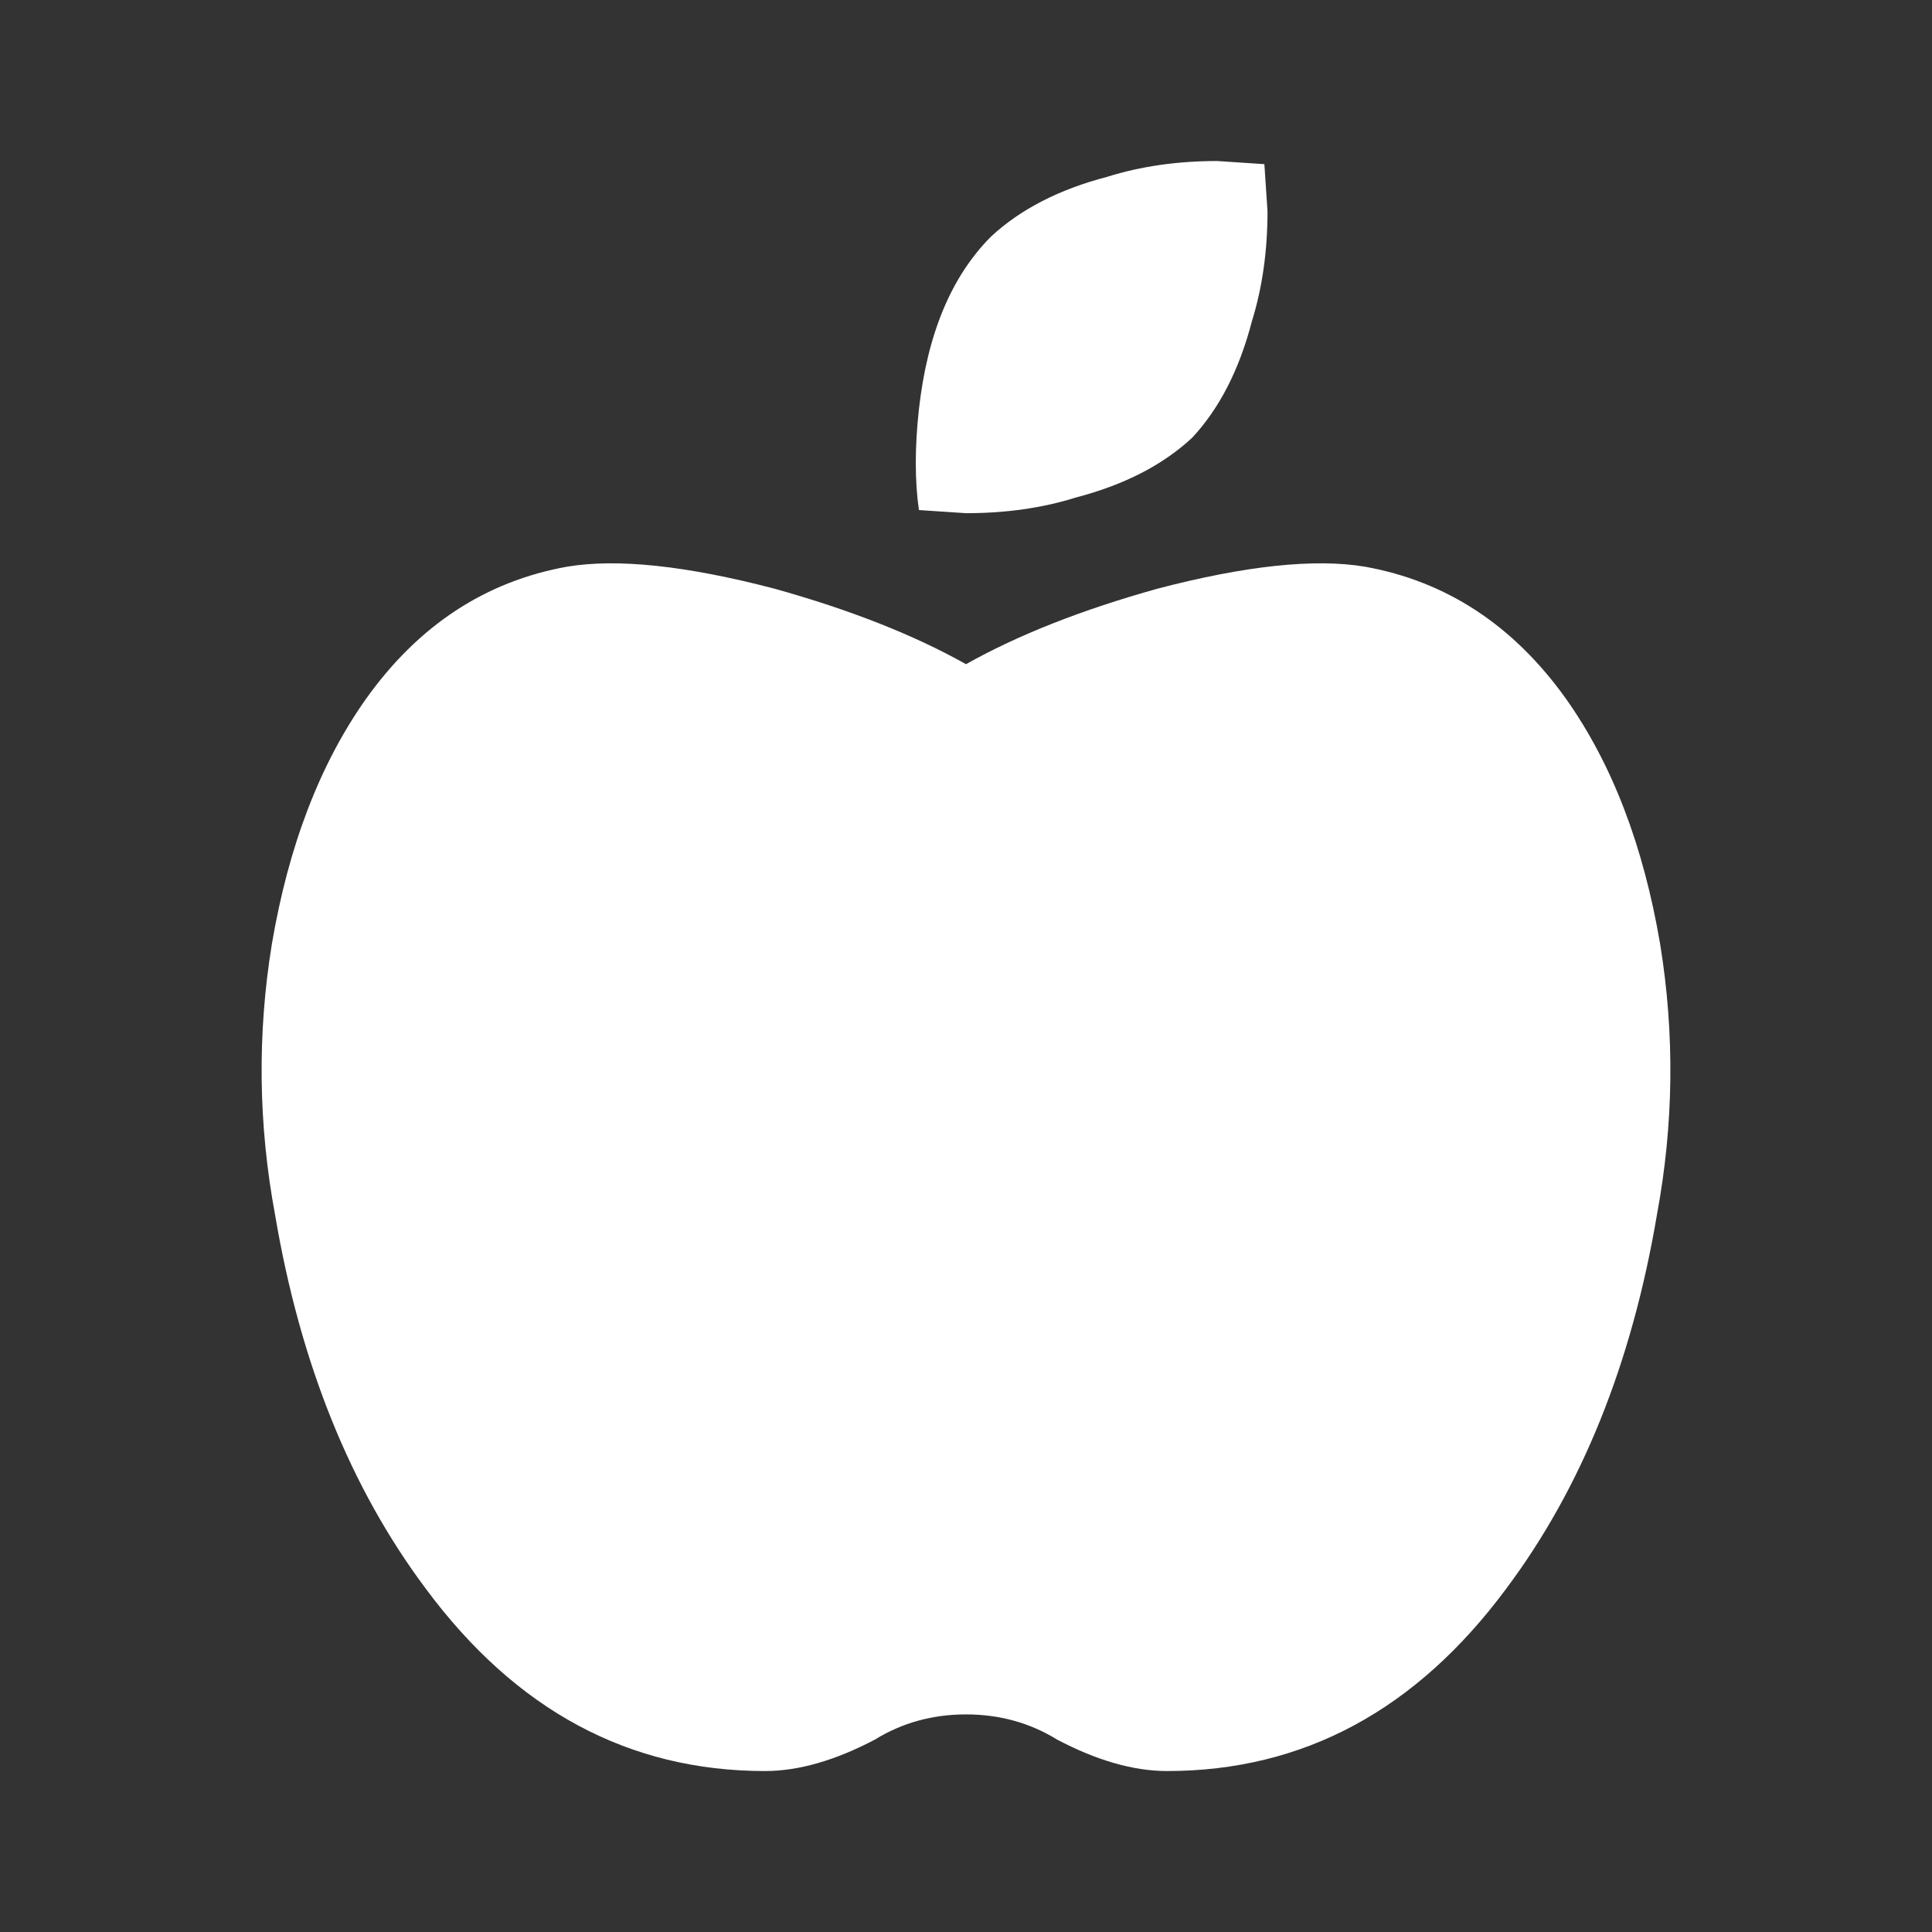 <svg width="32" height="32" viewBox="0 0 32 32" fill="none" xmlns="http://www.w3.org/2000/svg">
<rect x="0" y="0" width="32" height="32" fill="#333333" stroke="none"/>
<path d="M22.607 9.386C23.96 9.629 25.069 10.358 25.937 11.573C26.7 12.65 27.22 14.004 27.497 15.636C27.74 17.129 27.722 18.622 27.445 20.115C27.029 22.58 26.196 24.646 24.948 26.313C23.456 28.327 21.584 29.334 19.33 29.334C18.775 29.334 18.168 29.16 17.509 28.813C17.058 28.535 16.555 28.396 16 28.396C15.445 28.396 14.943 28.535 14.491 28.813C13.832 29.16 13.226 29.334 12.67 29.334C10.416 29.334 8.544 28.327 7.052 26.313C5.804 24.646 4.971 22.58 4.555 20.115C4.278 18.622 4.26 17.129 4.503 15.636C4.78 14.004 5.301 12.65 6.064 11.573C6.931 10.358 8.04 9.629 9.393 9.386C10.225 9.247 11.369 9.369 12.826 9.75C14.075 10.098 15.132 10.514 16 11.001C16.867 10.514 17.925 10.098 19.173 9.75C20.63 9.369 21.775 9.247 22.607 9.386ZM19.746 7.25C19.261 7.702 18.618 8.032 17.821 8.24C17.266 8.414 16.66 8.5 16 8.5L15.22 8.448C15.151 7.962 15.151 7.407 15.22 6.782C15.359 5.532 15.757 4.577 16.416 3.917C16.902 3.466 17.544 3.136 18.341 2.928C18.896 2.754 19.503 2.667 20.162 2.667L20.942 2.719L20.994 3.5C20.994 4.16 20.907 4.768 20.735 5.323C20.527 6.122 20.198 6.765 19.746 7.25Z" fill="white"/>
</svg>
